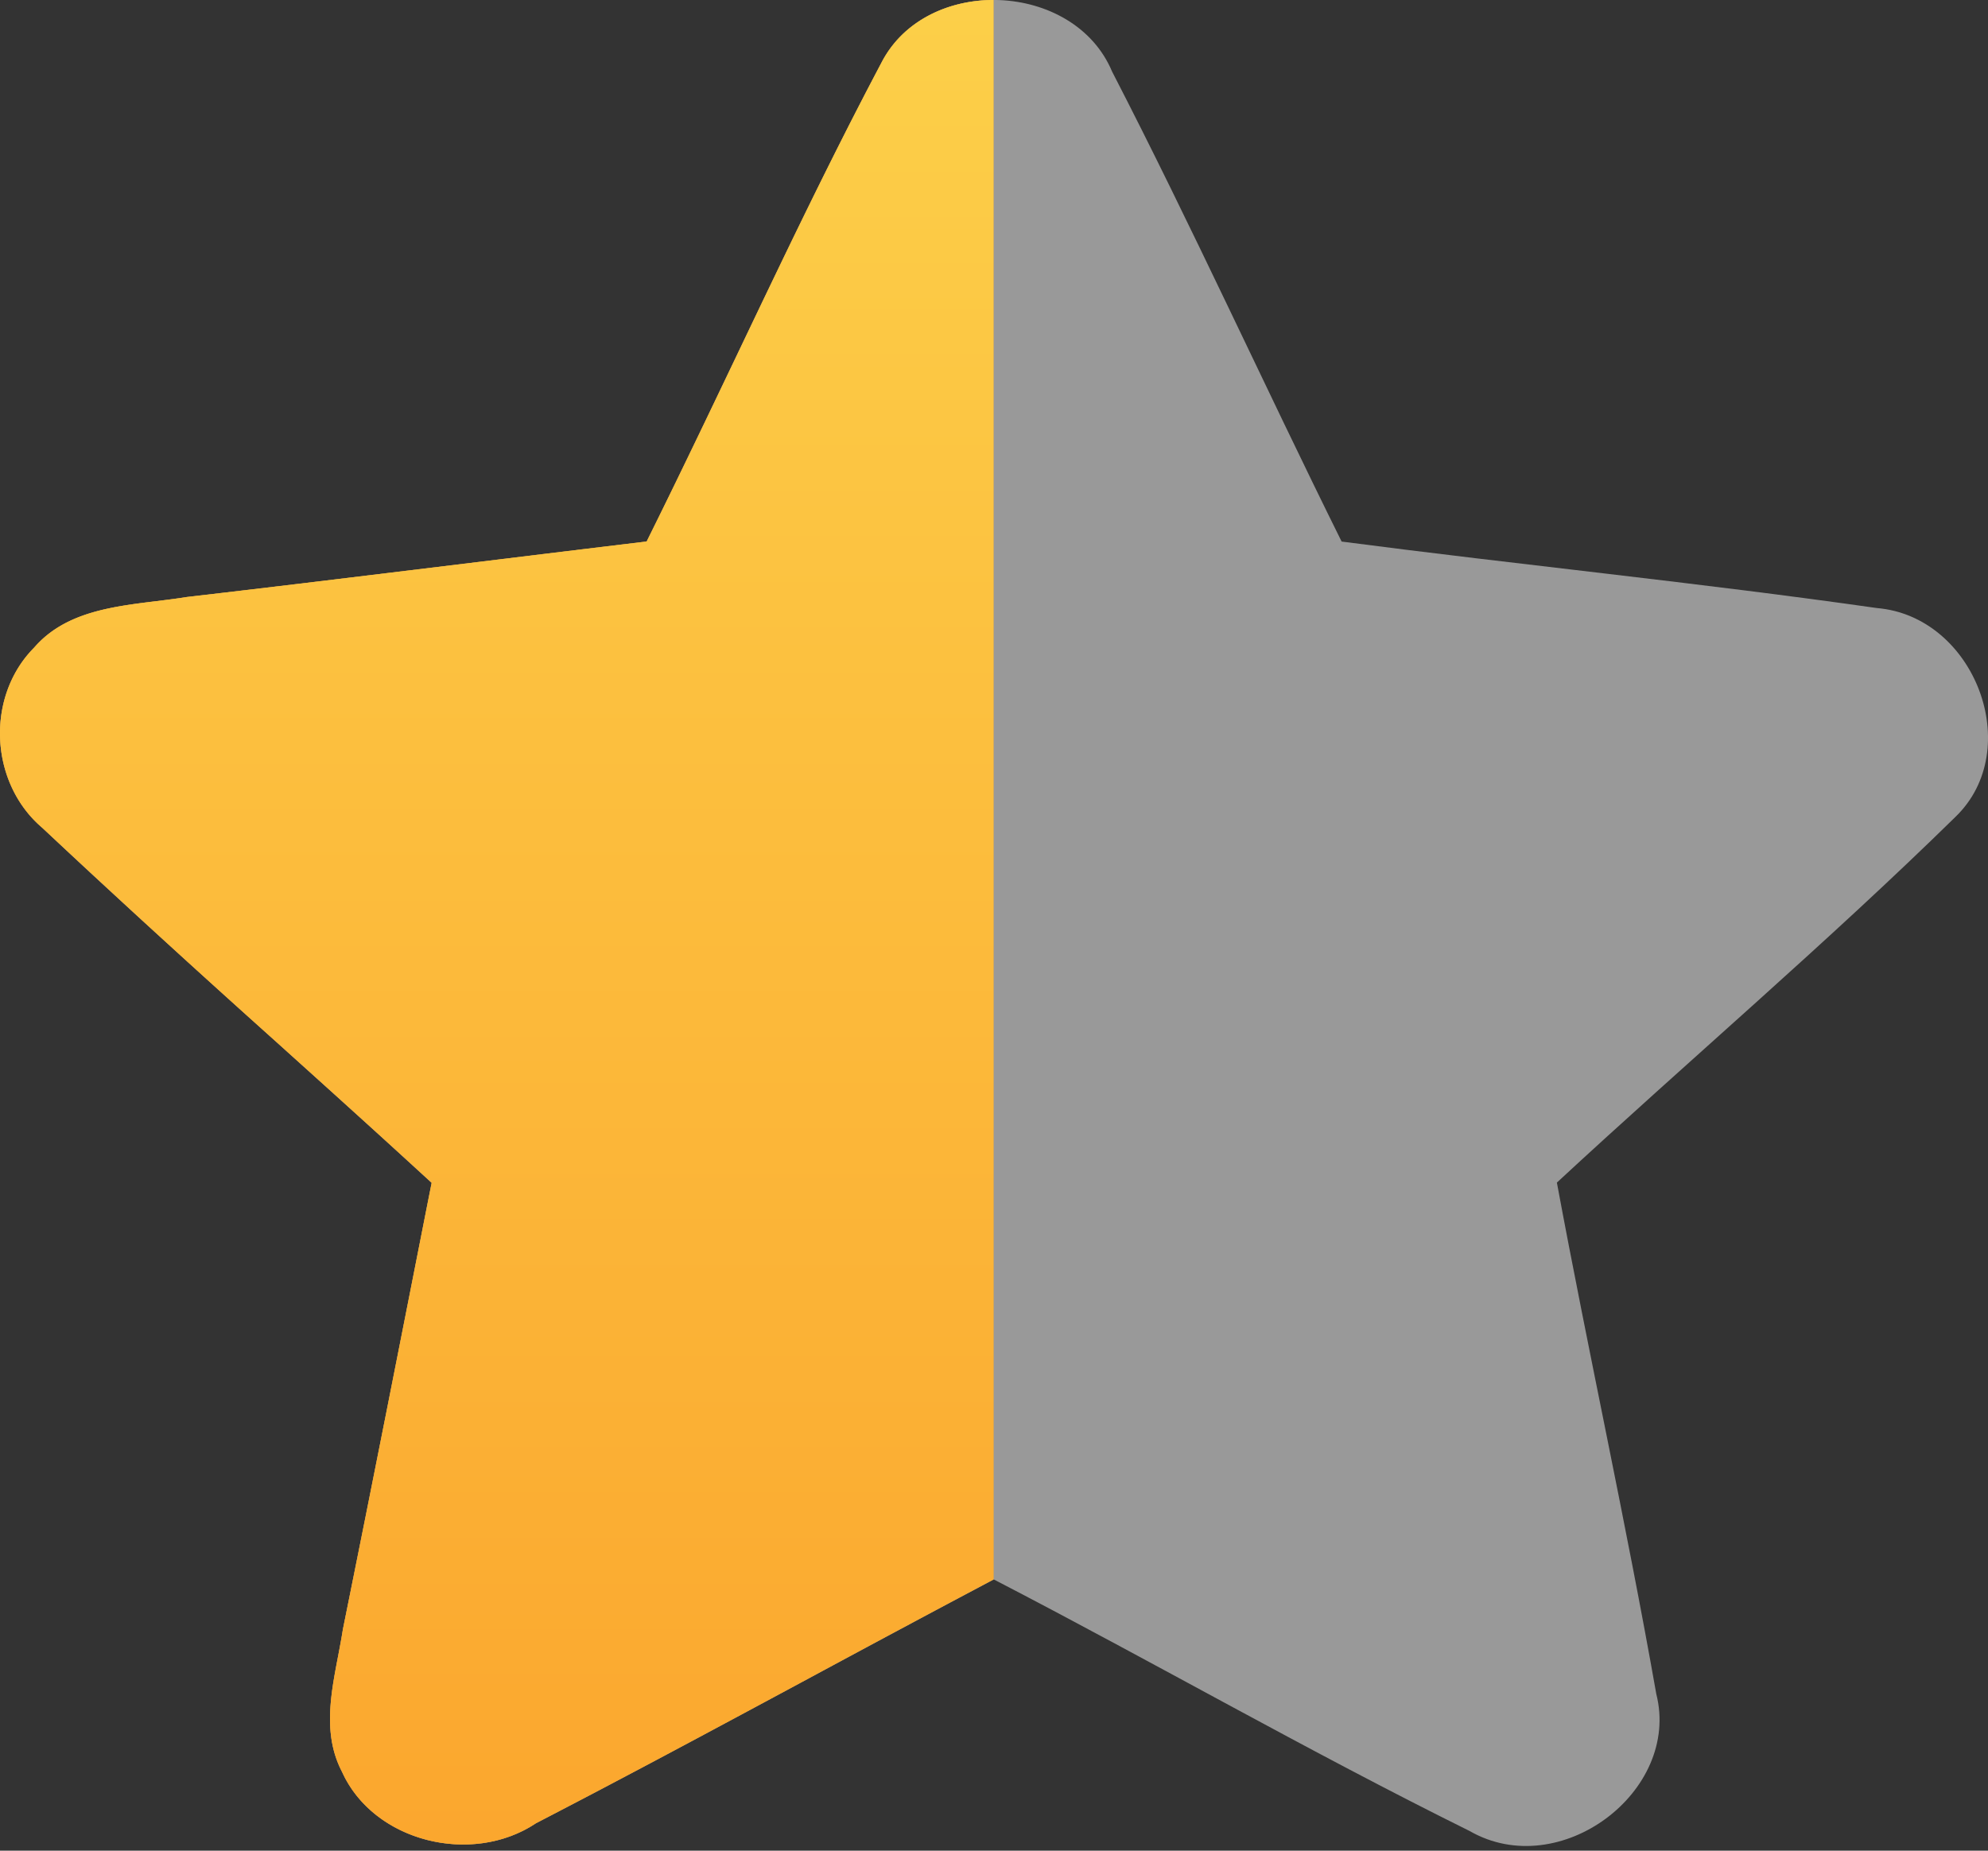 <svg xmlns="http://www.w3.org/2000/svg" width="29" height="27" fill="none"><rect width="100%" height="100%" fill="#333333" stroke="none"/><path fill="#fff" fill-rule="evenodd" d="M12.858.915c.66-1.284 2.809-1.196 3.365.13 1.165 2.258 2.218 4.578 3.348 6.856 2.601.34 5.211.6 7.808.97 1.428.12 2.167 2.06 1.148 3.045-1.877 1.841-3.887 3.55-5.816 5.337.462 2.491 1.01 4.967 1.45 7.46.362 1.426-1.411 2.755-2.723 2-2.347-1.162-4.616-2.466-6.941-3.67-2.23 1.178-4.44 2.399-6.678 3.557-.937.625-2.369.272-2.83-.75-.345-.66-.091-1.398.013-2.078.44-2.17.867-4.342 1.295-6.515-1.886-1.733-3.814-3.42-5.678-5.178-.772-.654-.833-1.913-.12-2.63.547-.634 1.457-.613 2.225-.738 2.24-.26 4.474-.541 6.709-.81 1.156-2.324 2.213-4.695 3.425-6.986z" clip-rule="evenodd" opacity=".5"/><path fill="#FCA218" fill-rule="evenodd" d="M14.493 0c-.66 0-1.319.3-1.635.915-.743 1.404-1.427 2.839-2.112 4.274C10.313 6.095 9.88 7 9.433 7.9c-.806.097-1.611.195-2.417.294-1.43.174-2.86.35-4.292.516-.146.024-.297.042-.45.061-.65.08-1.332.164-1.776.677-.712.717-.651 1.976.12 2.63a204.25 204.25 0 003.42 3.129c.755.68 1.51 1.36 2.259 2.049l-.054.27c-.41 2.083-.82 4.165-1.241 6.245-.02.13-.046.263-.071.397-.109.564-.22 1.148.058 1.68.461 1.023 1.893 1.376 2.83.751 1.326-.686 2.642-1.394 3.958-2.102a402.07 402.07 0 012.716-1.454V0z" clip-rule="evenodd"/><path fill="url(#a)" fill-rule="evenodd" d="M14.493 0c-.66 0-1.319.3-1.635.915-.743 1.404-1.427 2.839-2.112 4.274C10.313 6.095 9.88 7 9.433 7.9c-.806.097-1.611.195-2.417.294-1.43.174-2.86.35-4.292.516-.146.024-.297.042-.45.061-.65.08-1.332.164-1.776.677-.712.717-.651 1.976.12 2.63a204.25 204.25 0 003.42 3.129c.755.68 1.51 1.36 2.259 2.049l-.054.27c-.41 2.083-.82 4.165-1.241 6.245-.02.13-.046.263-.071.397-.109.564-.22 1.148.058 1.68.461 1.023 1.893 1.376 2.83.751 1.326-.686 2.642-1.394 3.958-2.102a402.07 402.07 0 012.716-1.454V0z" clip-rule="evenodd"/><defs><linearGradient id="a" x1="30.531" x2="30.531" y1="28.812" y2="-1.872" gradientUnits="userSpaceOnUse"><stop stop-color="#FAA537" stop-opacity=".66"/><stop offset="1" stop-color="#FCEB65" stop-opacity=".66"/></linearGradient></defs></svg>